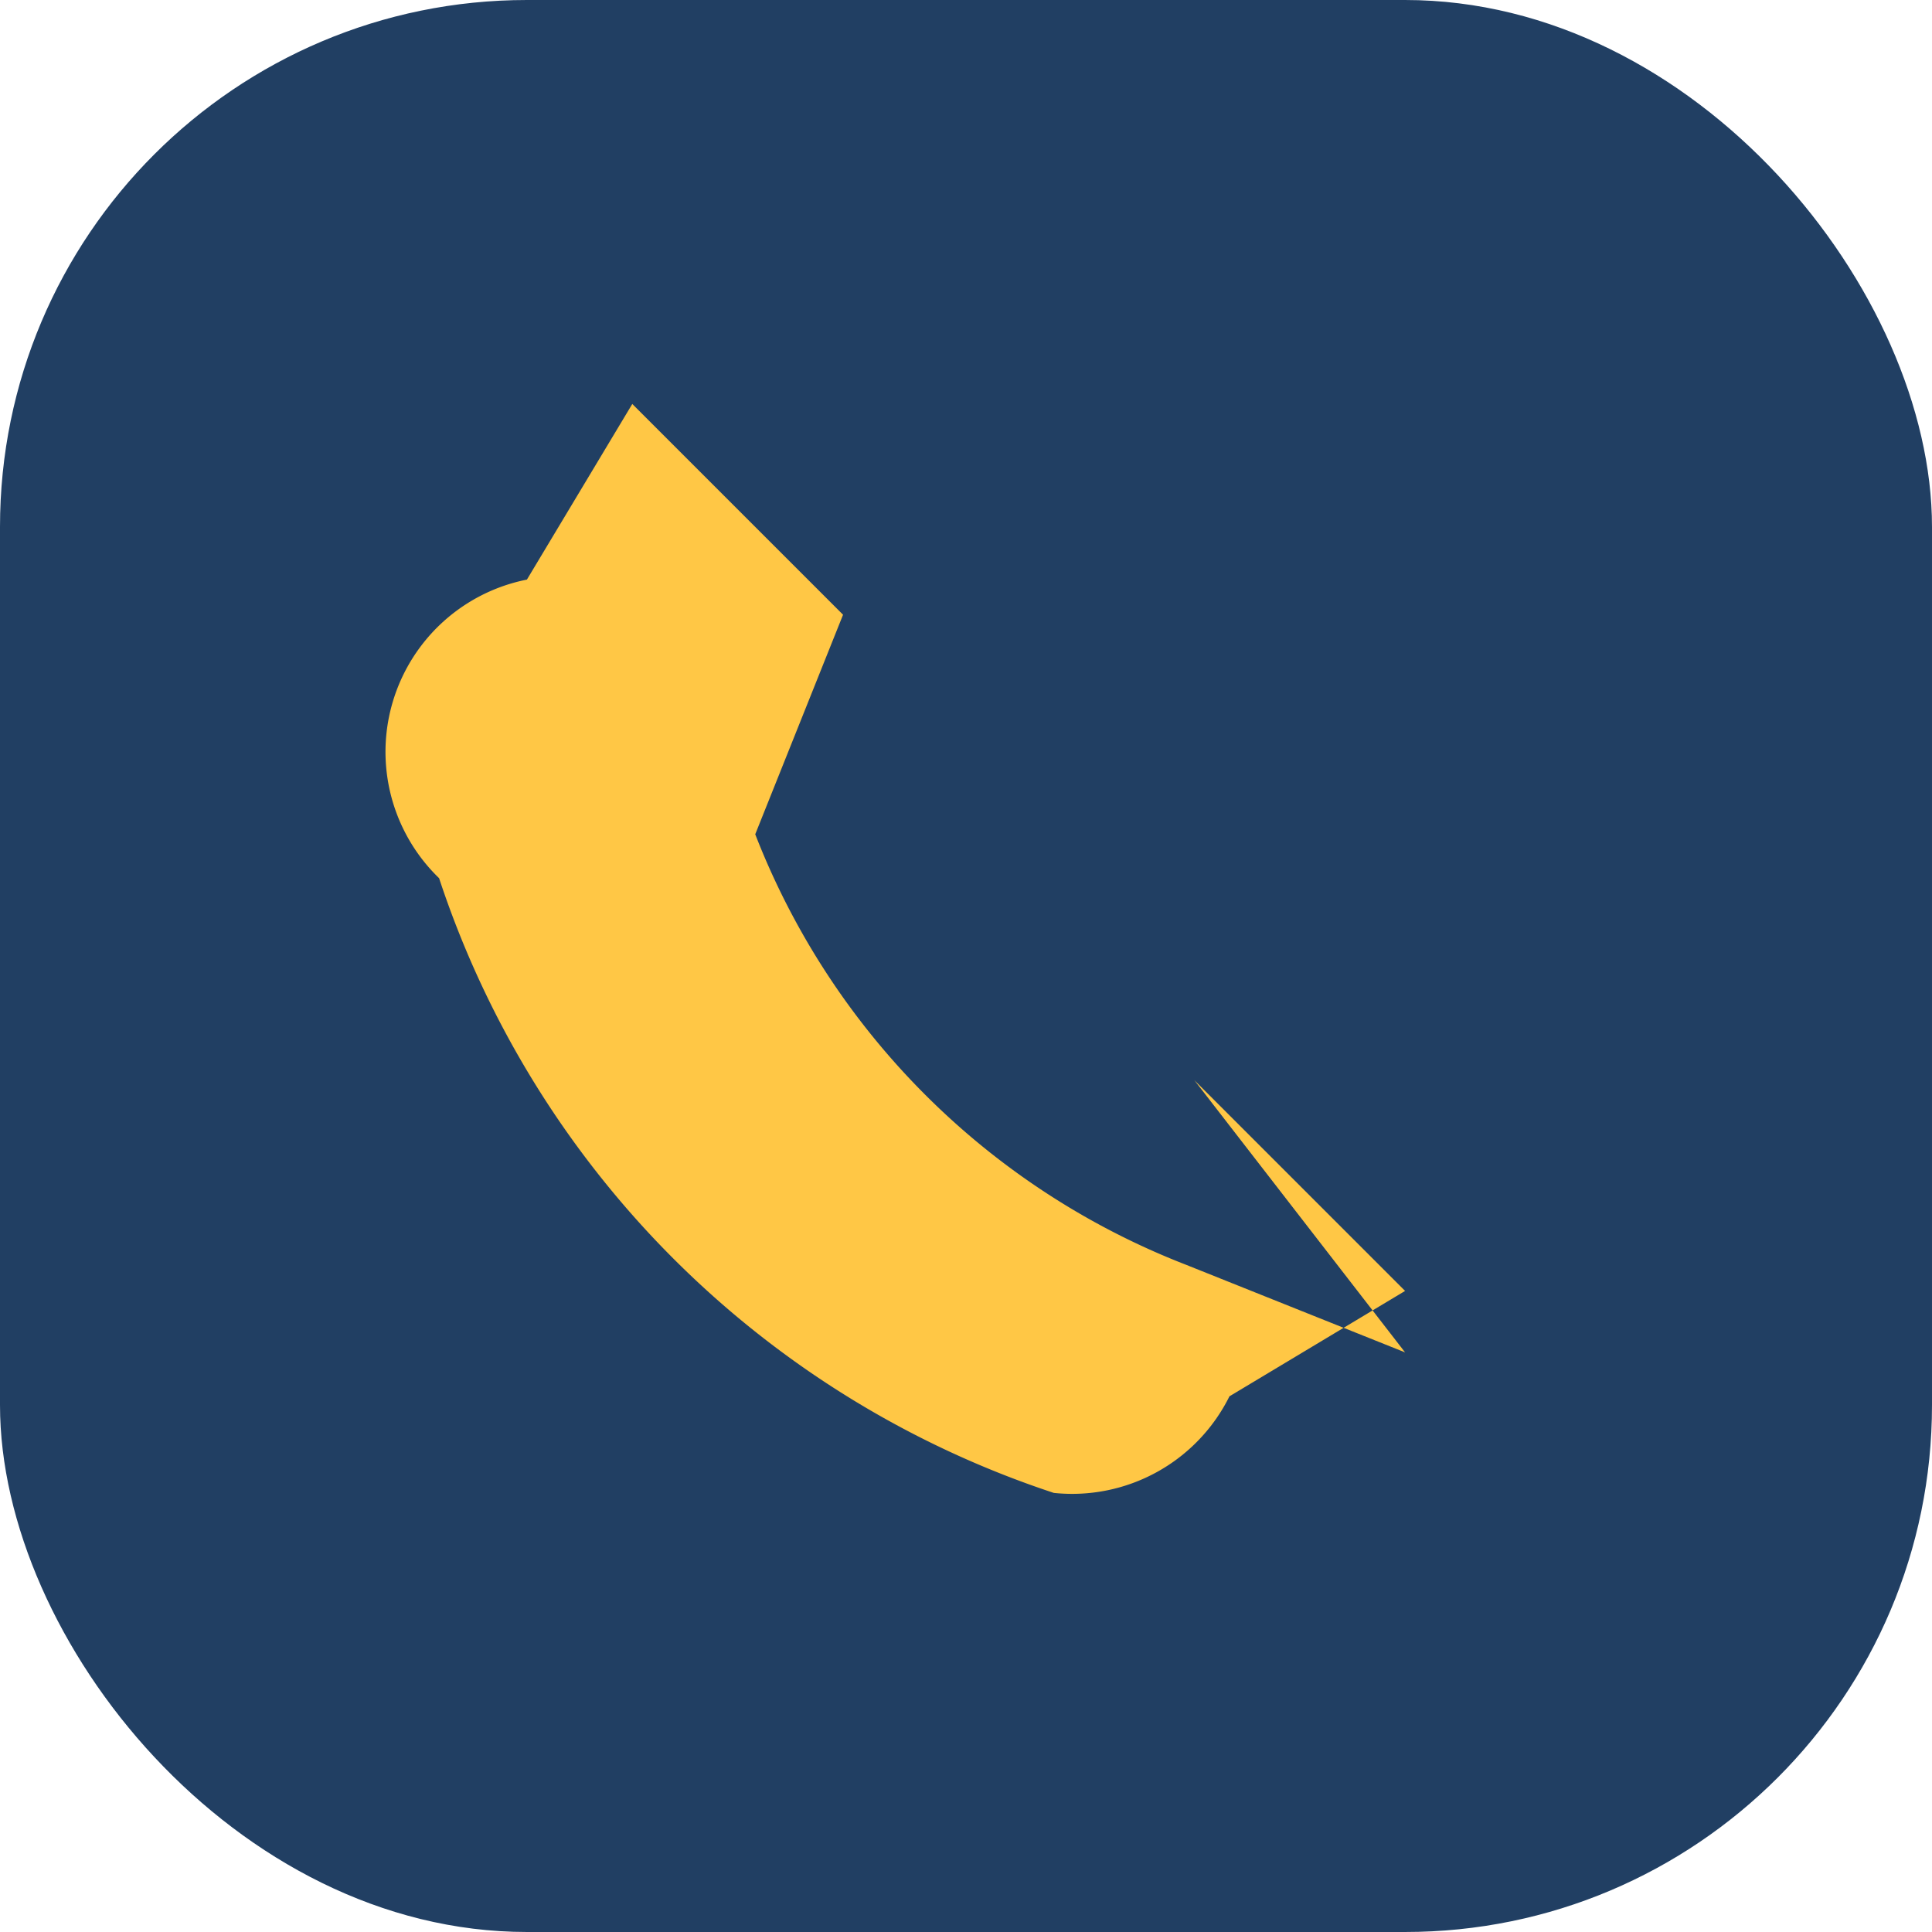<?xml version="1.0" encoding="UTF-8"?>
<svg xmlns="http://www.w3.org/2000/svg" width="22" height="22" viewBox="0 0 22 22"><rect width="22" height="22" rx="6" fill="#213F63"/><path d="M16 15.4l-2.5-1a8.6 8.6 0 0 1-4.9-4.9l1-2.5-2.4-2.4-1.2 2A2 2 0 0 0 5 10a11 11 0 0 0 7 7 2 2 0 0 0 2-1.1l2-1.2-2.4-2.4z" fill="#FFC745"/></svg>